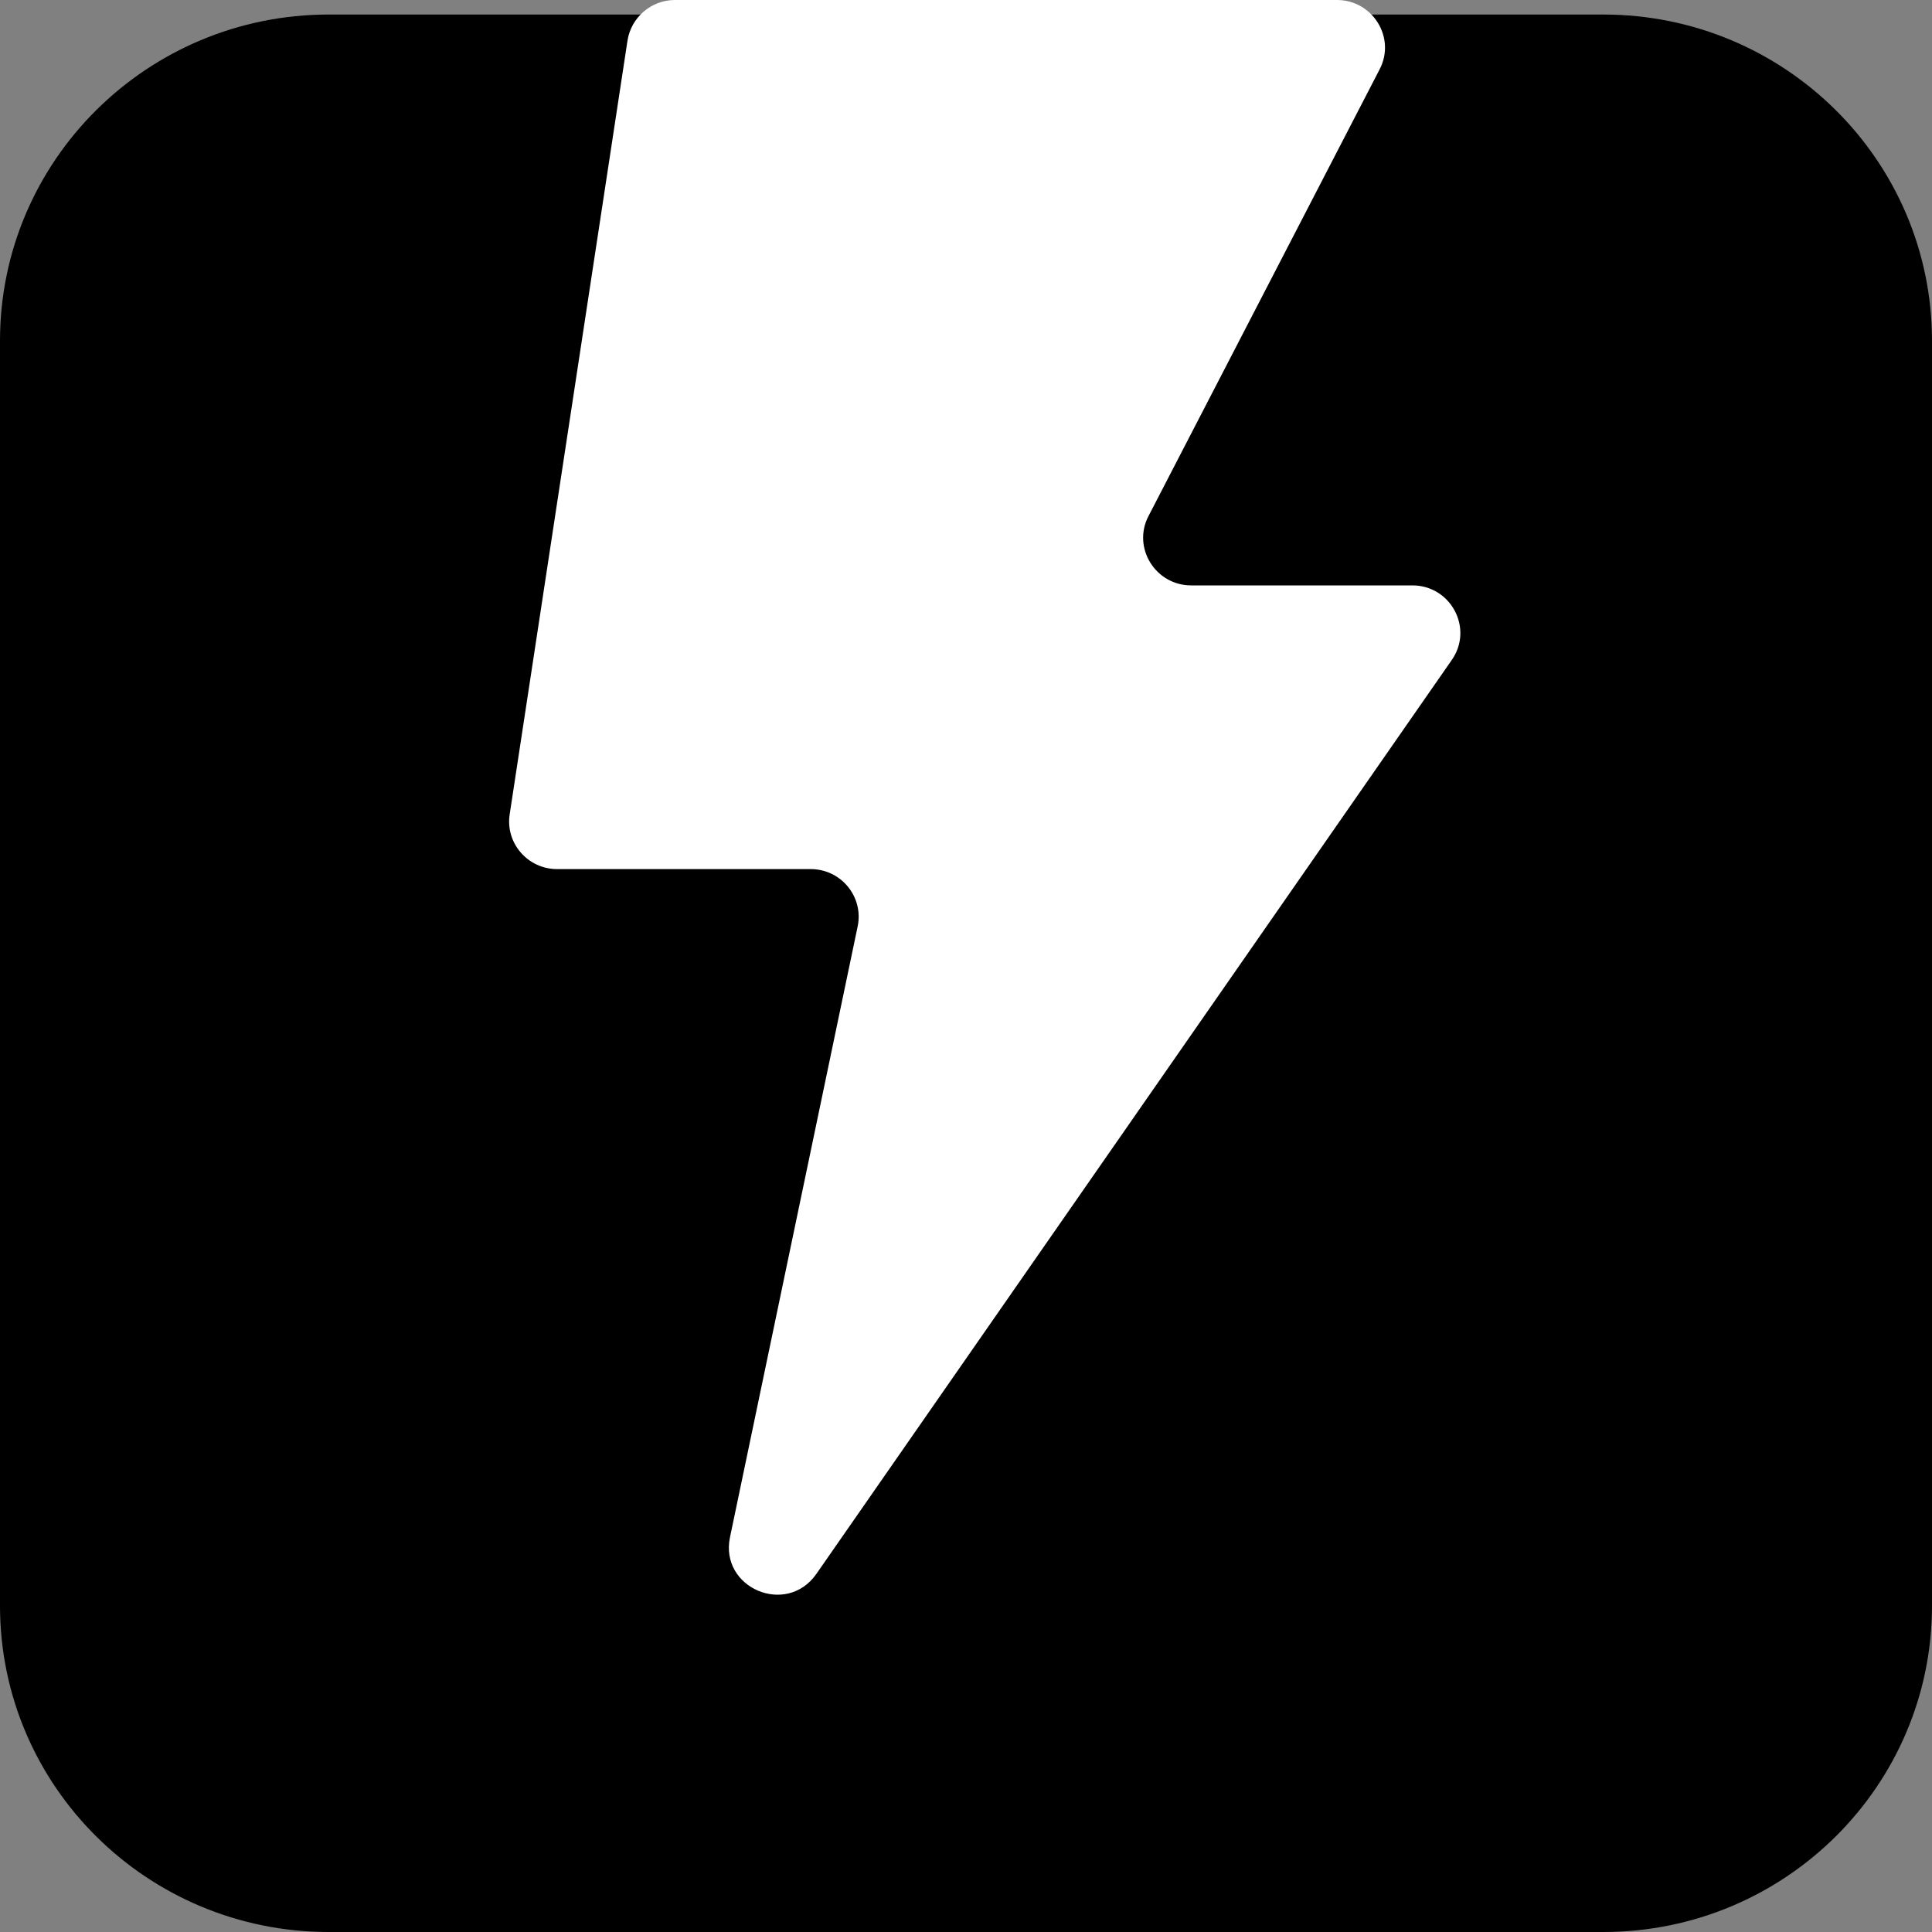 <svg width="25" height="25" viewBox="0 0 25 25" fill="none" xmlns="http://www.w3.org/2000/svg">
<rect x="0" y="0" width="25" height="25" fill="#808080" stroke="none"/>
<path d="M20.746 0.188H4.254C1.904 0.188 0 2.079 0 4.41V20.778C0 23.11 1.904 25 4.254 25H20.746C23.096 25 25 23.11 25 20.778V4.41C25 2.079 23.096 0.188 20.746 0.188Z" fill="black"/>
<path fill-rule="evenodd" clip-rule="evenodd" d="M17.303 0H8.734C8.428 0 8.167 0.224 8.12 0.524L6.595 10.539C6.539 10.91 6.829 11.246 7.209 11.246H10.49C10.884 11.246 11.178 11.605 11.098 11.988L9.446 19.892C9.309 20.549 10.178 20.92 10.564 20.366L18.786 8.54C19.071 8.131 18.774 7.575 18.276 7.575H15.414C14.951 7.575 14.648 7.086 14.862 6.677L17.852 0.898C18.066 0.489 17.763 0 17.3 0H17.303Z" fill="white"/>
</svg>
